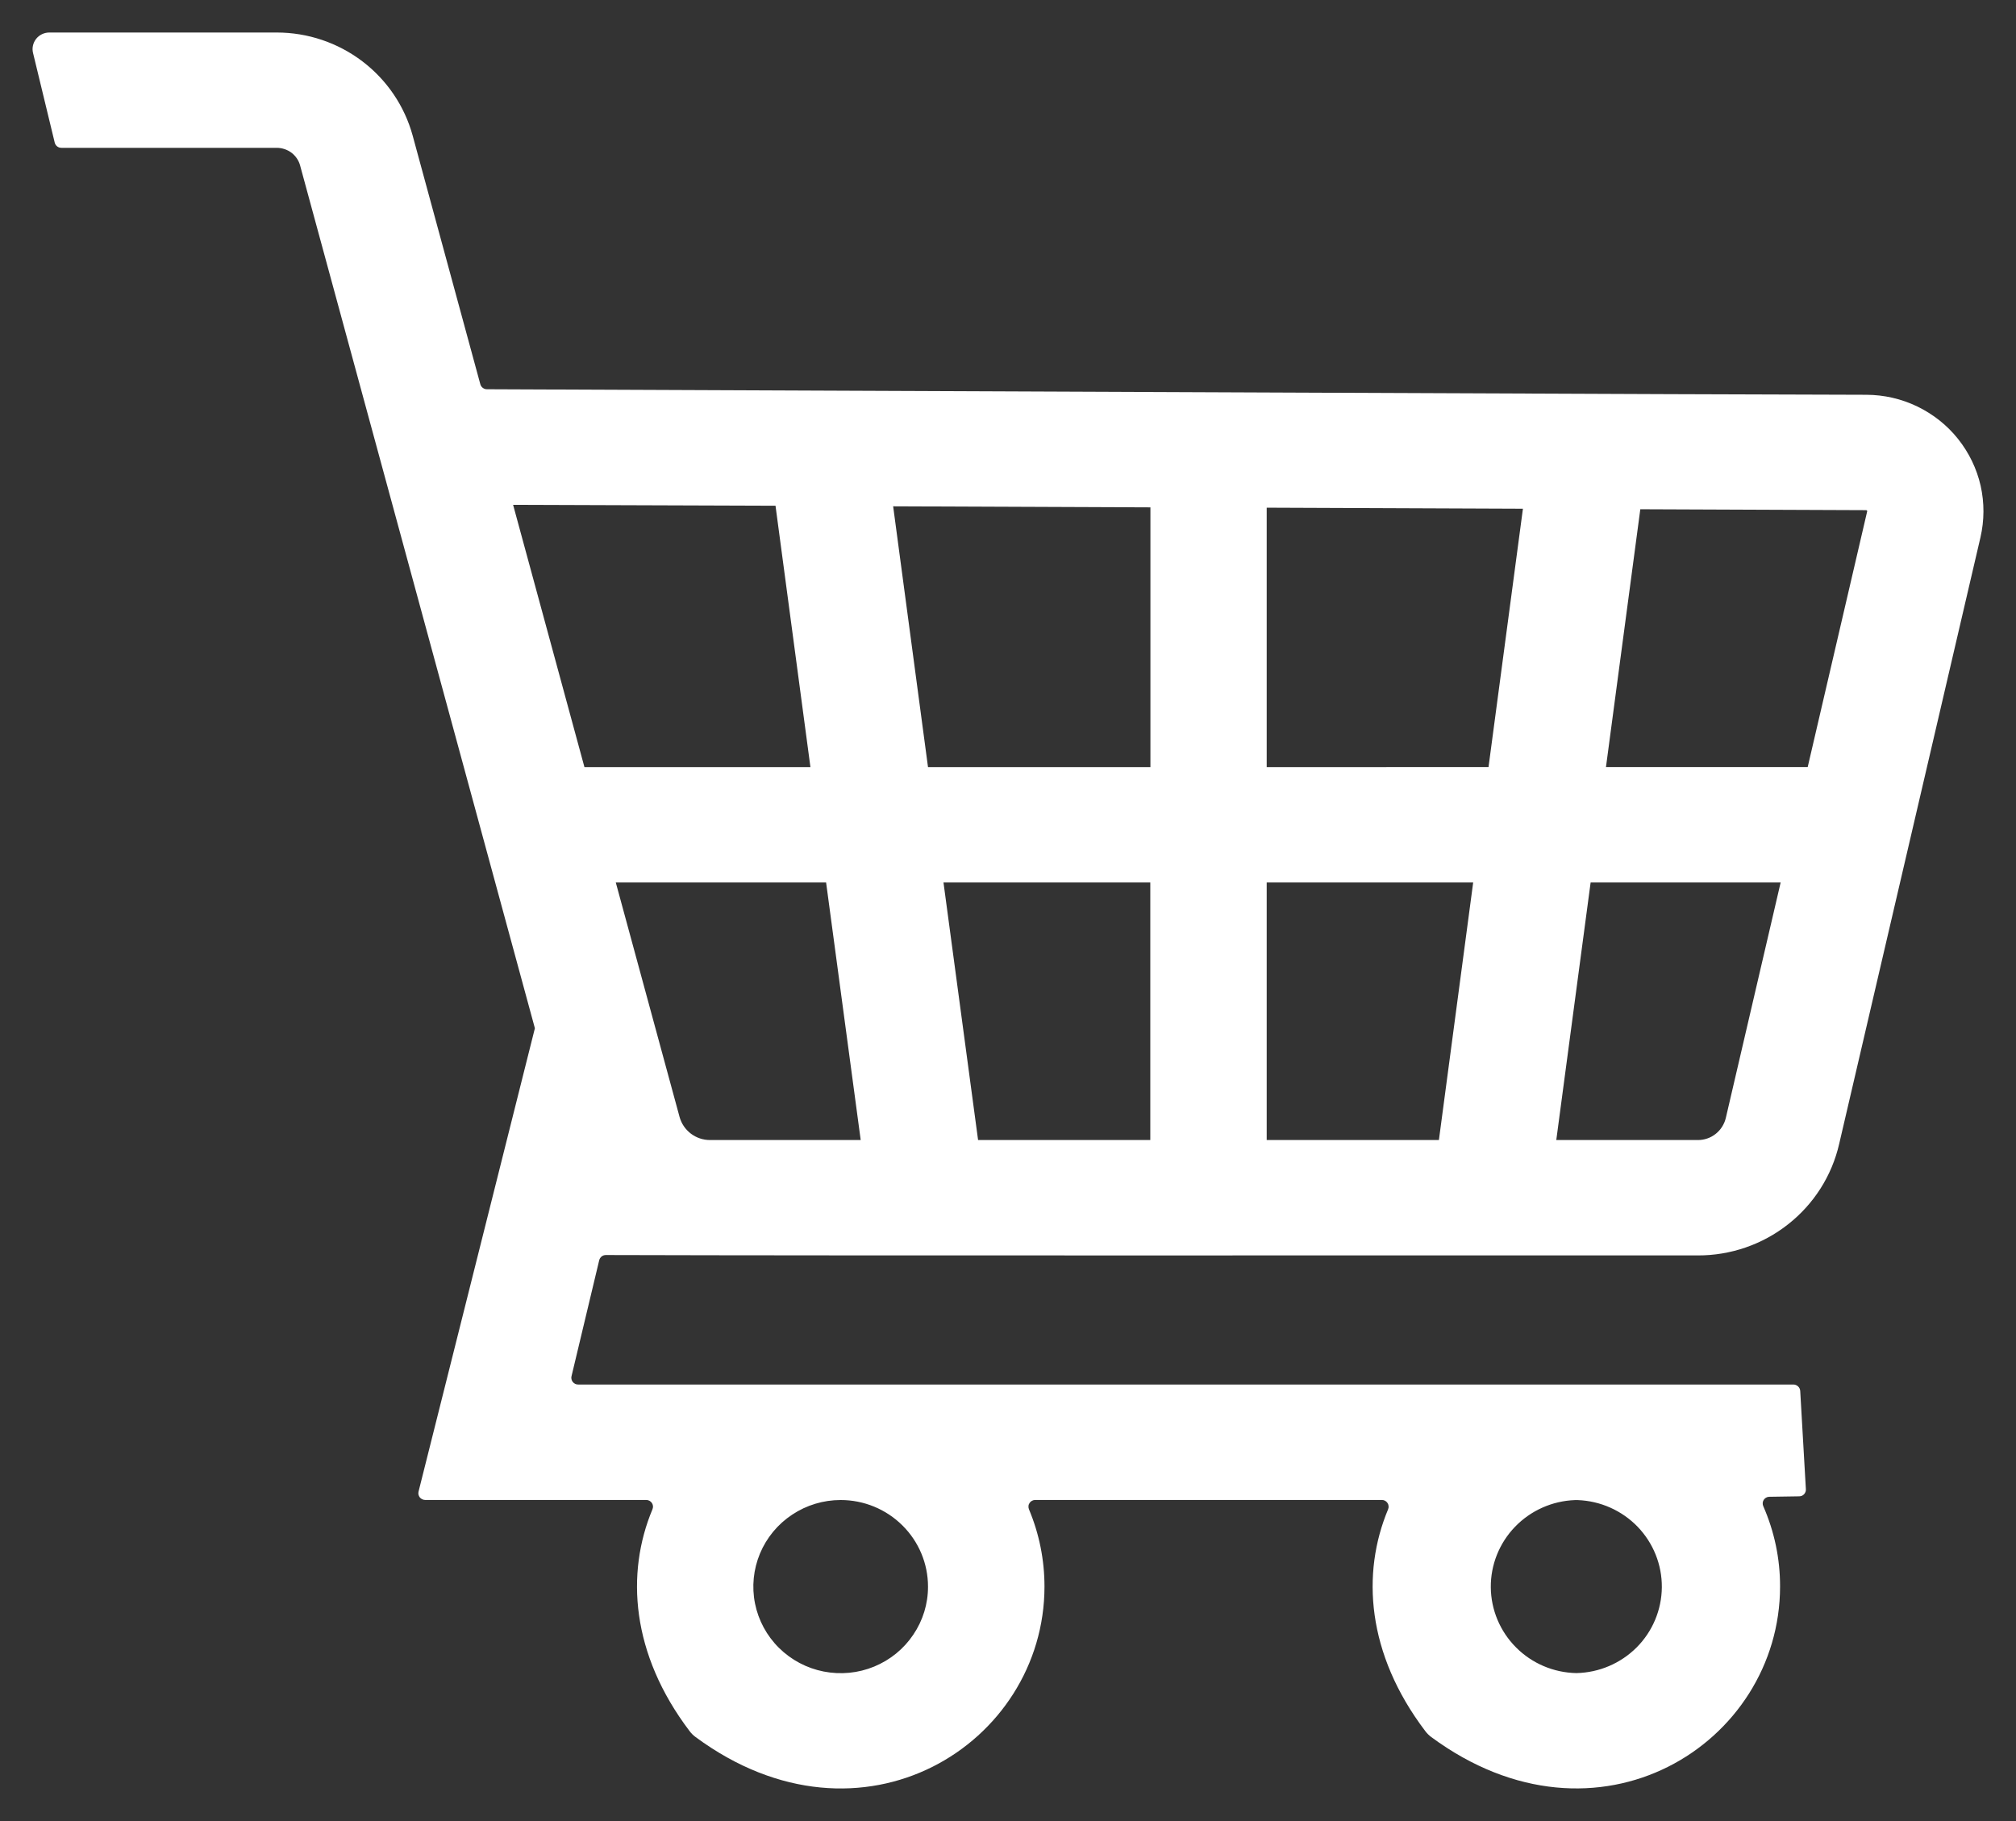 <?xml version="1.0" encoding="UTF-8"?>
<svg xmlns="http://www.w3.org/2000/svg" width="31" height="28" viewBox="0 0 31 28" fill="none">
  <rect x="0" y="0" width="31" height="28" fill="#333333" stroke="none"/>
  <path d="M8.225 15.81L6.436 22.934C6.432 22.949 6.432 22.965 6.435 22.981C6.439 22.996 6.446 23.011 6.455 23.023C6.465 23.035 6.478 23.046 6.492 23.052C6.506 23.059 6.522 23.063 6.538 23.063H9.937C9.954 23.063 9.971 23.067 9.986 23.075C10.001 23.083 10.014 23.095 10.024 23.109C10.033 23.123 10.039 23.14 10.041 23.156C10.042 23.173 10.04 23.19 10.033 23.206C9.621 24.191 9.704 25.43 10.603 26.616C10.63 26.652 10.661 26.683 10.697 26.709C13.253 28.596 16.061 26.814 16.061 24.394C16.061 23.986 15.98 23.582 15.822 23.206C15.816 23.19 15.813 23.173 15.815 23.156C15.816 23.139 15.822 23.123 15.832 23.109C15.841 23.095 15.854 23.083 15.87 23.075C15.885 23.067 15.902 23.063 15.919 23.063H21.249C21.266 23.063 21.283 23.067 21.298 23.075C21.313 23.083 21.326 23.095 21.335 23.109C21.345 23.123 21.351 23.14 21.352 23.156C21.354 23.173 21.352 23.19 21.345 23.206C20.933 24.19 21.015 25.427 21.915 26.615C21.941 26.65 21.973 26.682 22.008 26.708C24.565 28.596 27.372 26.813 27.372 24.393C27.373 23.968 27.285 23.549 27.114 23.159C27.107 23.144 27.104 23.127 27.105 23.109C27.106 23.092 27.112 23.076 27.121 23.061C27.131 23.047 27.143 23.035 27.159 23.027C27.174 23.018 27.191 23.014 27.208 23.014L27.666 23.007C27.68 23.007 27.694 23.004 27.707 22.999C27.72 22.993 27.732 22.985 27.741 22.975C27.751 22.964 27.758 22.952 27.763 22.939C27.768 22.926 27.77 22.912 27.769 22.898L27.682 21.387C27.68 21.36 27.669 21.335 27.649 21.317C27.63 21.299 27.604 21.288 27.577 21.288H8.89C8.874 21.288 8.859 21.285 8.844 21.278C8.83 21.271 8.818 21.261 8.808 21.249C8.798 21.237 8.791 21.222 8.788 21.207C8.784 21.192 8.784 21.176 8.788 21.161L9.214 19.377C9.22 19.354 9.233 19.334 9.251 19.319C9.269 19.305 9.292 19.297 9.316 19.297C13.078 19.309 22.307 19.3 26.105 19.303C26.61 19.305 27.101 19.136 27.496 18.824C27.892 18.513 28.169 18.077 28.281 17.588L30.453 8.265C30.514 8.002 30.515 7.73 30.456 7.468C30.396 7.205 30.277 6.96 30.109 6.749C29.941 6.538 29.726 6.368 29.482 6.25C29.238 6.132 28.971 6.071 28.699 6.07C27.166 6.07 14.2 6.011 7.486 5.985C7.463 5.985 7.441 5.977 7.423 5.963C7.405 5.949 7.392 5.93 7.386 5.908L6.345 2.083C6.22 1.629 5.948 1.228 5.571 0.942C5.194 0.656 4.732 0.5 4.257 0.5H0.757C0.719 0.5 0.68 0.509 0.645 0.526C0.61 0.543 0.58 0.567 0.556 0.597C0.532 0.628 0.515 0.663 0.507 0.7C0.498 0.738 0.499 0.777 0.508 0.814L0.842 2.195C0.848 2.217 0.861 2.237 0.879 2.251C0.898 2.266 0.921 2.273 0.944 2.273H4.257C4.339 2.274 4.418 2.3 4.483 2.349C4.547 2.398 4.594 2.467 4.615 2.545L8.225 15.81ZM14.27 24.395C14.271 24.658 14.192 24.916 14.044 25.134C13.897 25.354 13.687 25.524 13.442 25.625C13.197 25.726 12.927 25.752 12.666 25.701C12.405 25.65 12.166 25.523 11.978 25.337C11.79 25.151 11.662 24.914 11.61 24.656C11.558 24.397 11.585 24.13 11.686 23.887C11.788 23.643 11.96 23.435 12.181 23.289C12.402 23.142 12.661 23.064 12.927 23.064C13.283 23.064 13.624 23.204 13.876 23.454C14.128 23.703 14.27 24.042 14.27 24.395ZM24.239 25.725C23.89 25.718 23.557 25.577 23.312 25.33C23.066 25.084 22.927 24.752 22.924 24.406C22.921 24.06 23.055 23.726 23.296 23.476C23.538 23.225 23.868 23.078 24.217 23.065H24.261C24.61 23.078 24.94 23.225 25.182 23.475C25.423 23.726 25.557 24.059 25.554 24.406C25.551 24.752 25.412 25.084 25.167 25.33C24.921 25.576 24.588 25.718 24.239 25.725ZM28.708 7.85C28.71 7.852 28.712 7.854 28.712 7.857C28.713 7.86 28.712 7.862 28.711 7.865L27.797 11.794H24.695L25.223 7.83L28.692 7.844C28.695 7.843 28.698 7.844 28.7 7.845C28.703 7.846 28.705 7.848 28.706 7.851L28.708 7.85ZM19.478 17.529V13.569H22.653L22.126 17.529H19.478ZM15.04 17.529L14.508 13.569H17.688V17.529H15.04ZM10.92 17.529H10.917C10.811 17.529 10.707 17.494 10.623 17.43C10.539 17.366 10.478 17.276 10.45 17.175L9.469 13.569H12.703L13.235 17.529H10.92ZM14.27 11.795L13.734 7.785L17.69 7.801V11.795H14.27ZM19.478 11.795V7.806L23.418 7.822L22.889 11.794L19.478 11.795ZM11.925 7.776L12.462 11.795H8.987L7.89 7.762L11.925 7.776ZM26.105 17.529H23.931L24.459 13.569H27.381L26.538 17.189C26.515 17.286 26.46 17.373 26.381 17.435C26.303 17.497 26.205 17.53 26.105 17.529Z" fill="white"></path>
</svg>
